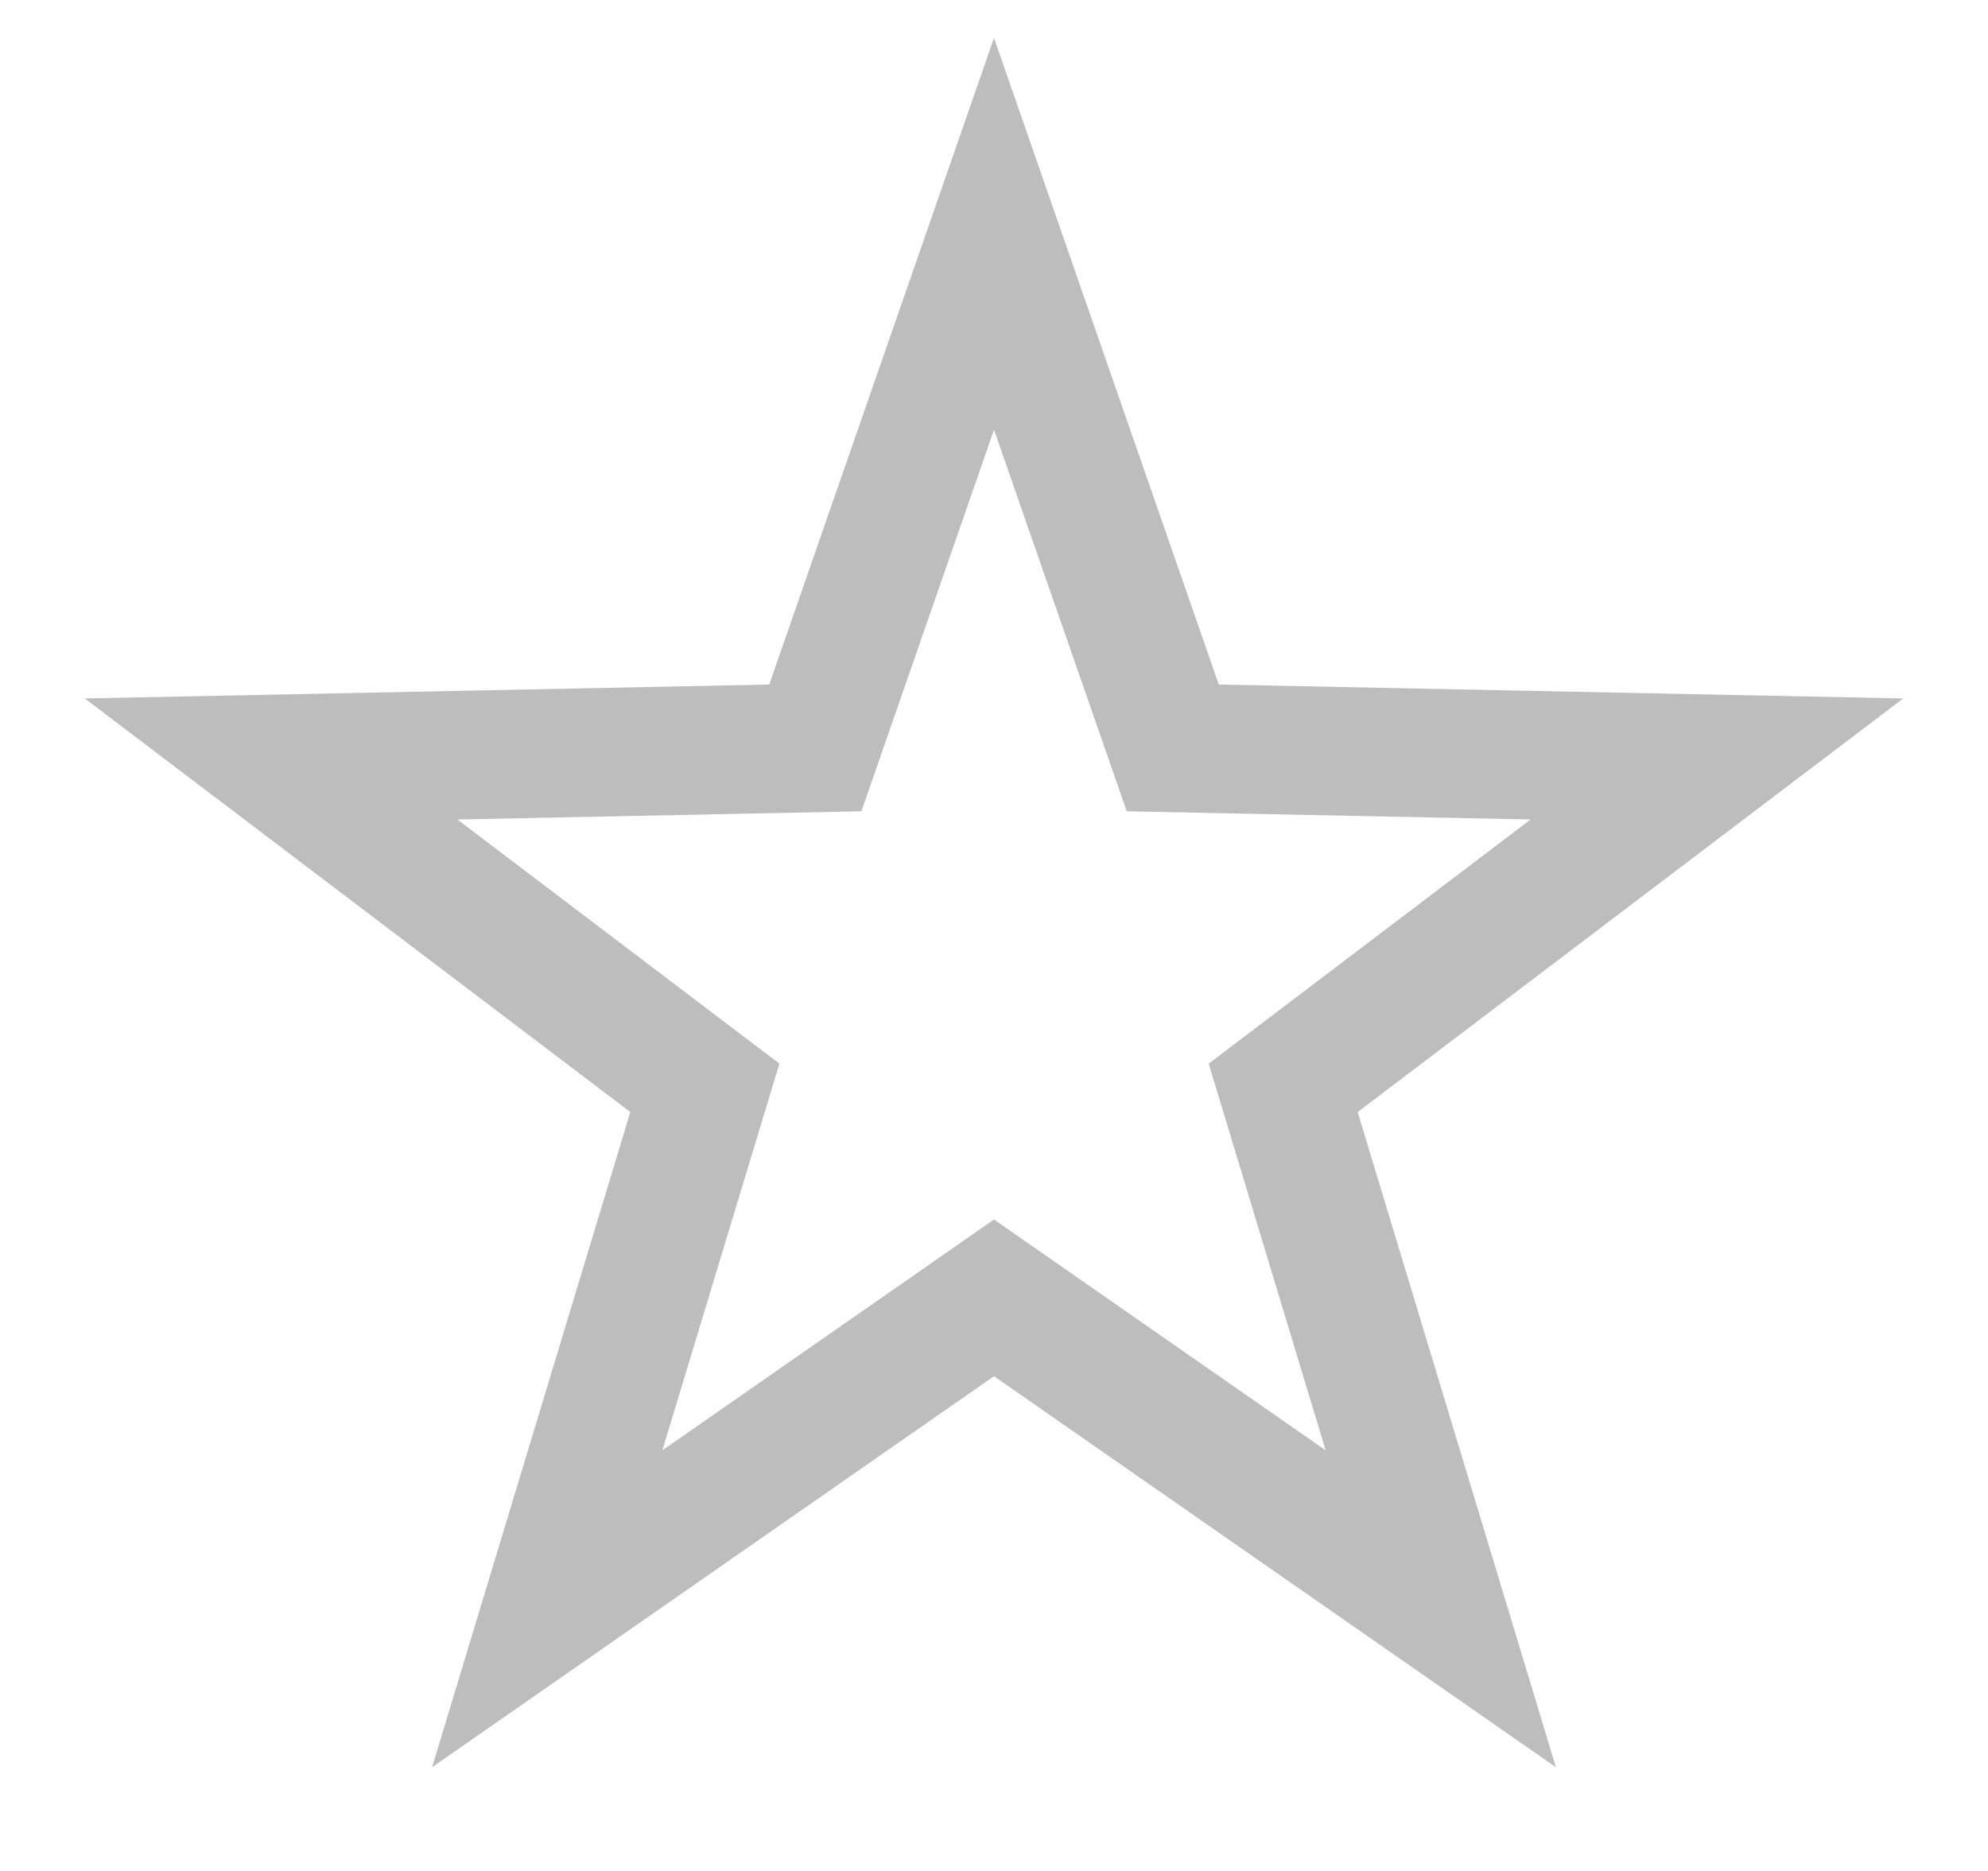 <svg width="17" height="16" viewBox="0 0 17 16" fill="none" xmlns="http://www.w3.org/2000/svg">
<path fill-rule="evenodd" clip-rule="evenodd" d="M8.5 0.324L10.422 5.854L16.275 5.973L11.61 9.51L13.305 15.113L8.5 11.769L3.695 15.113L5.39 9.51L0.725 5.973L6.578 5.854L8.5 0.324ZM8.5 3.675L7.366 6.938L3.911 7.008L6.665 9.096L5.664 12.403L8.5 10.429L11.336 12.403L10.336 9.096L13.089 7.008L9.635 6.938L8.5 3.675Z" fill="#BDBDBD"/>
</svg>
